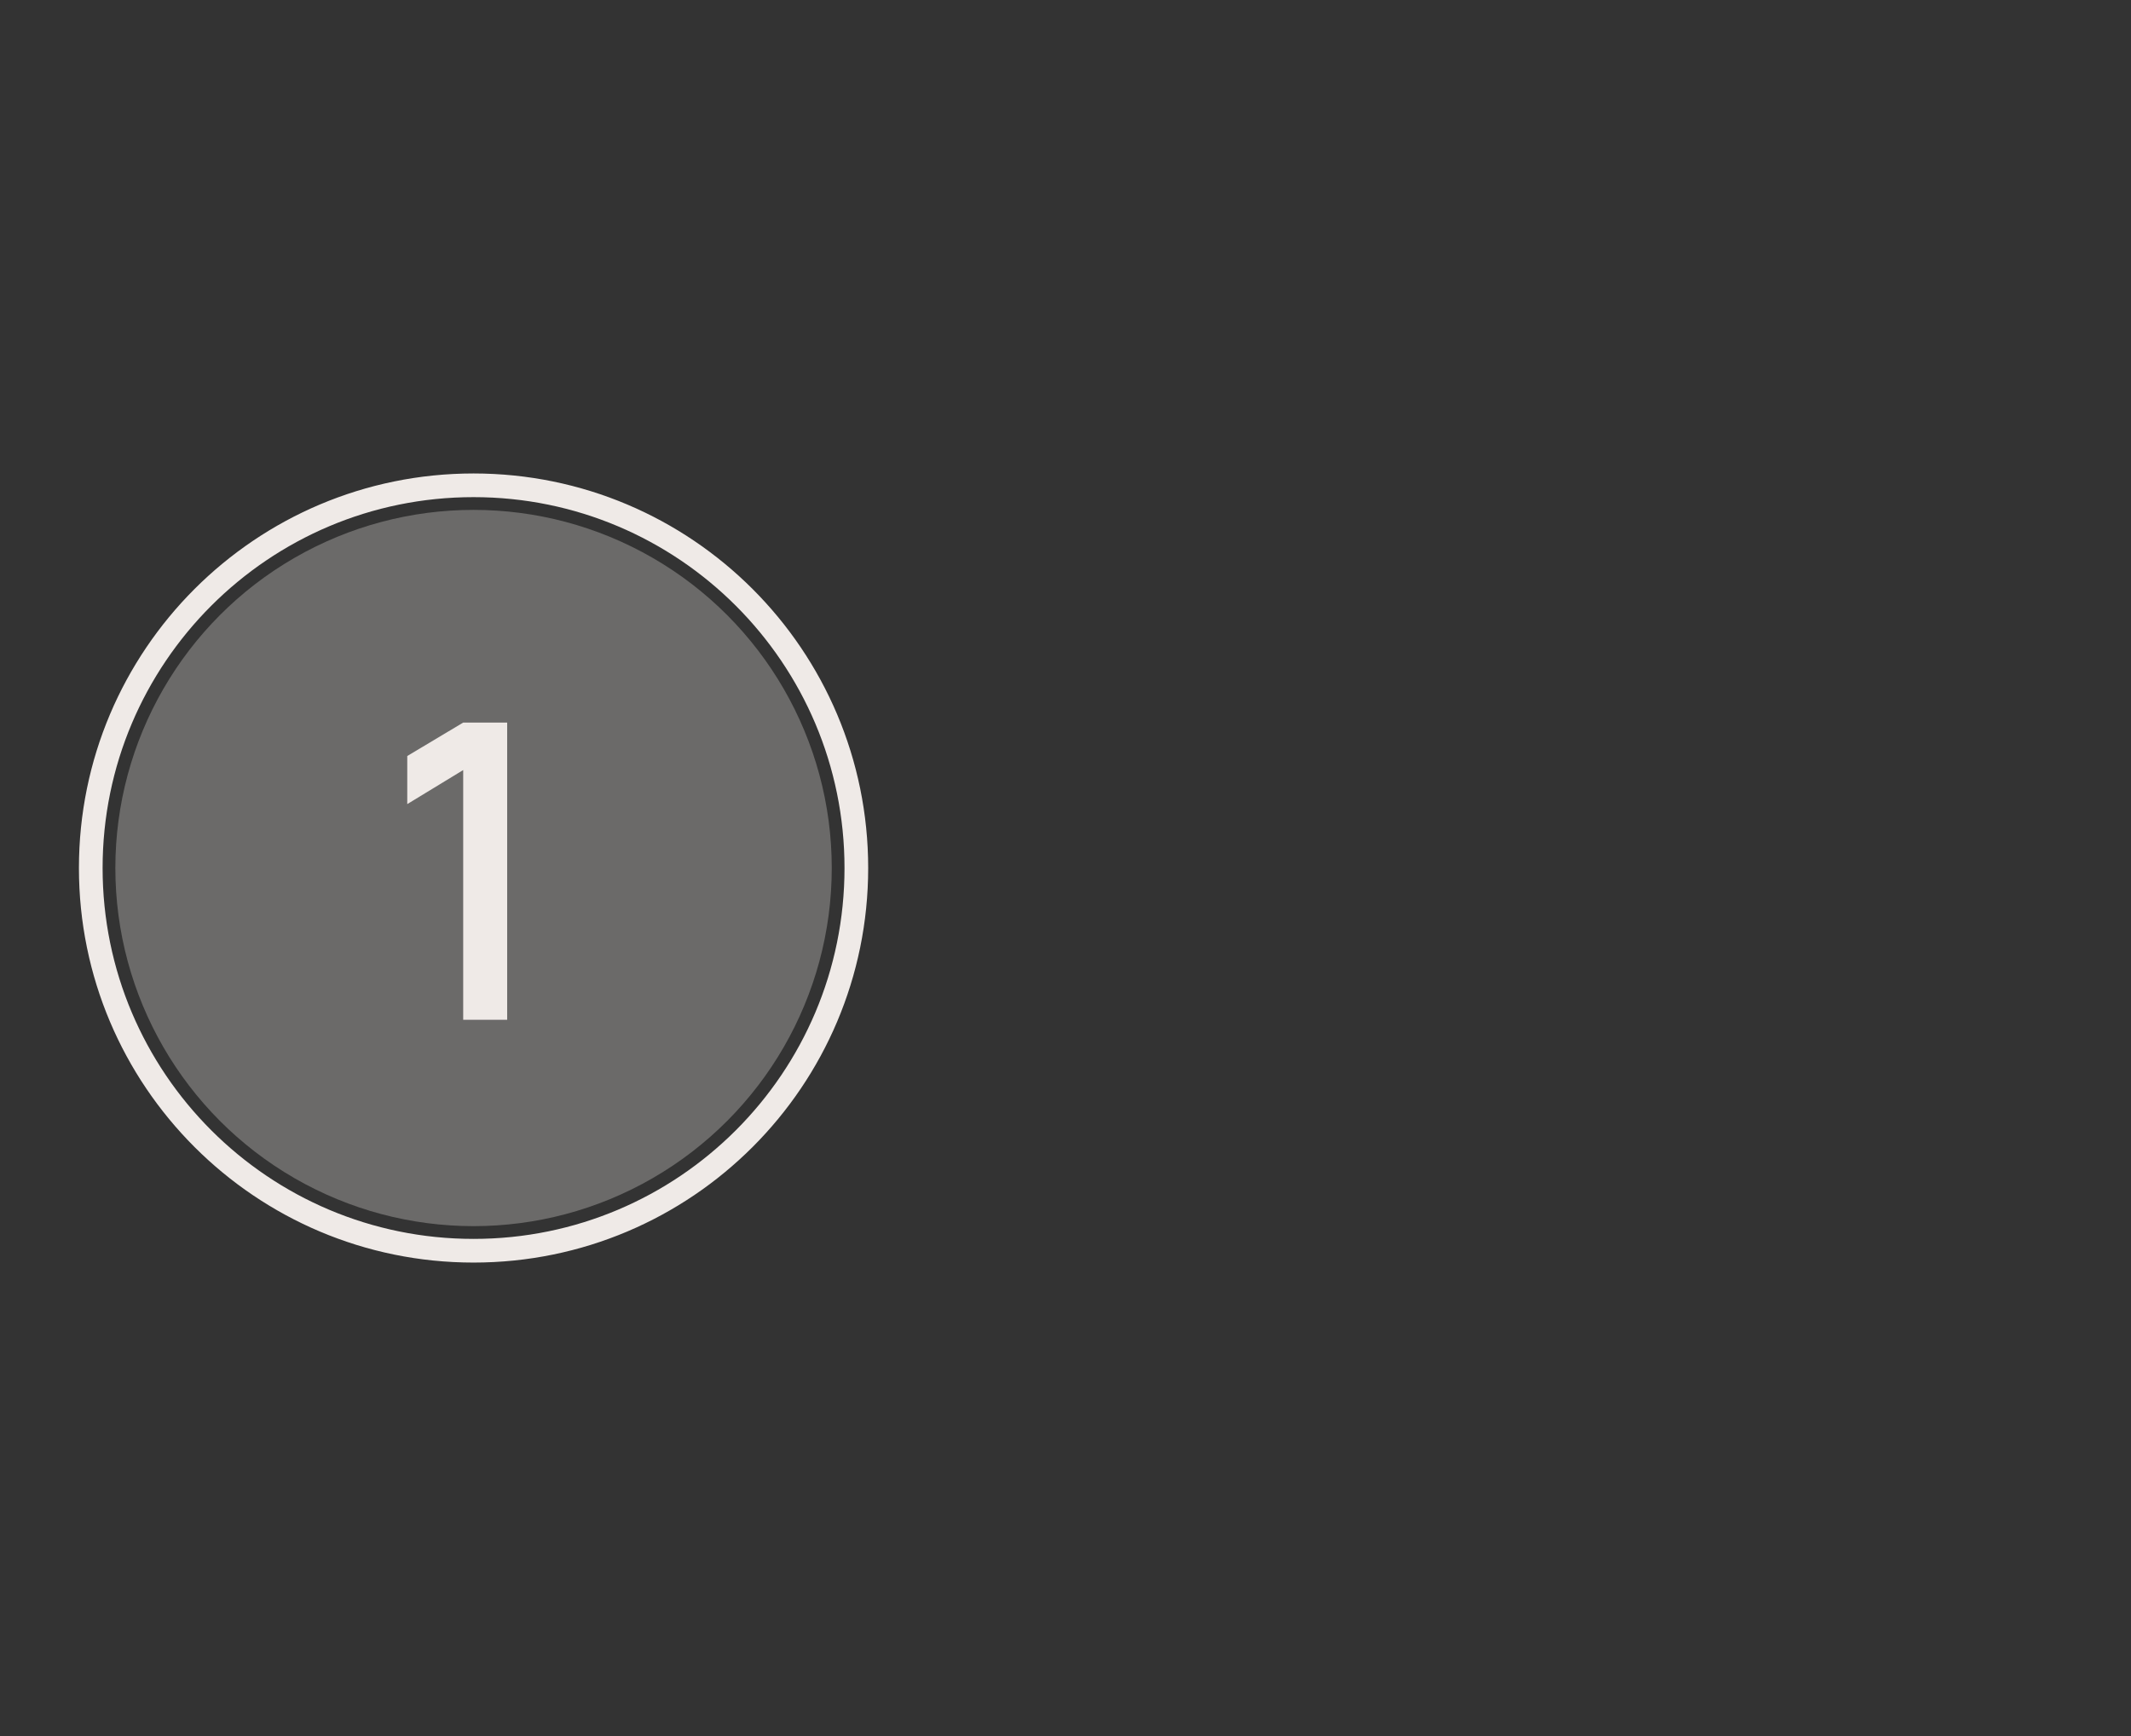 <svg width="270" height="220" viewBox="0 0 270 220" fill="none" xmlns="http://www.w3.org/2000/svg">
<rect x="0" y="0" width="270" height="220" fill="#333333" stroke="none"/>
<rect width="270" height="220" fill="none"></rect>
<path d="M108.5 110C108.5 136.786 86.786 158.5 60 158.5C33.214 158.5 11.5 136.786 11.5 110C11.5 83.214 33.214 61.5 60 61.5C86.786 61.5 108.5 83.214 108.5 110Z" stroke="#EFEAE7" stroke-width="3"></path>
<circle opacity="0.3" cx="60" cy="110" r="45.385" fill="#EFEAE7"></circle>
<path d="M58.688 129.231V97.585L51.6 101.9V95.806L58.688 91.569H64.259V129.231H58.688Z" fill="#EFEAE7"></path>
</svg>